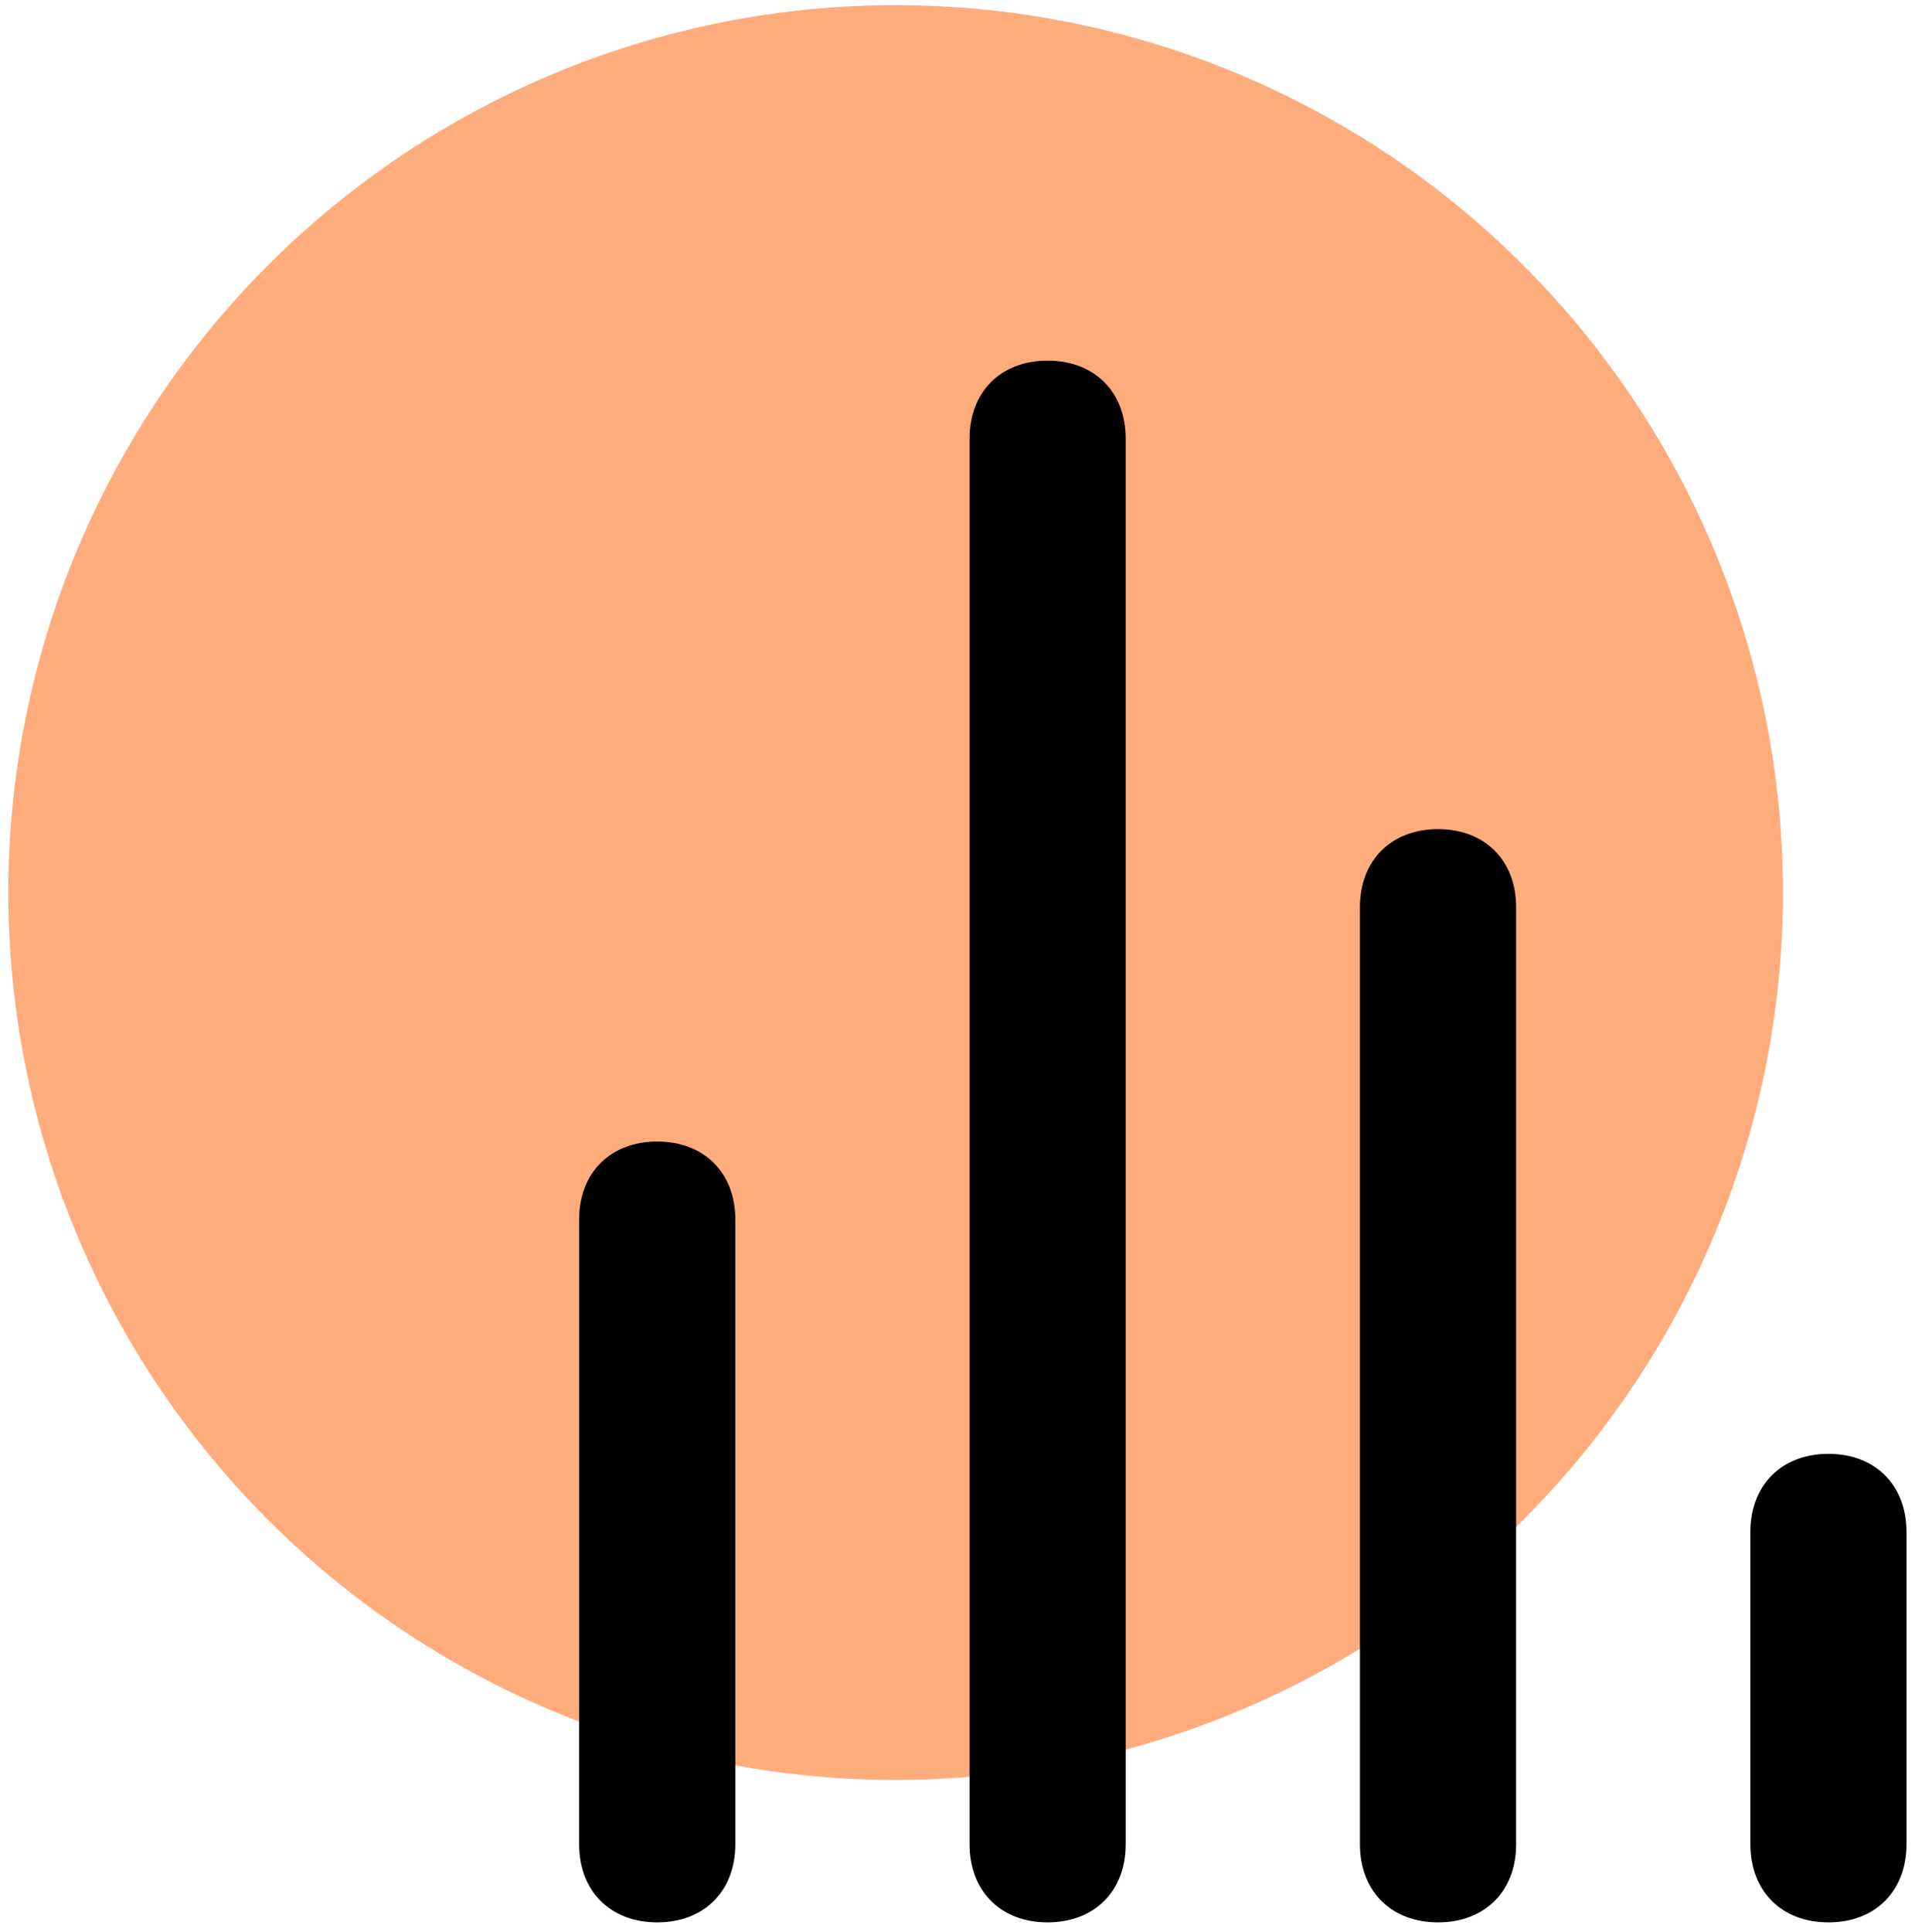 <svg width="114" height="115" viewBox="0 0 114 115" fill="none" xmlns="http://www.w3.org/2000/svg">
<circle cx="53.318" cy="53.129" r="52.823" fill="#FF5C00" fill-opacity="0.51"/>
<path d="M62.365 21.467C59.577 21.467 57.717 23.326 57.717 26.115V109.782C57.717 112.571 59.577 114.431 62.365 114.431C65.154 114.431 67.014 112.571 67.014 109.782V26.115C67.014 23.326 65.154 21.467 62.365 21.467ZM39.125 67.949C36.336 67.949 34.477 69.808 34.477 72.597V109.782C34.477 112.571 36.336 114.431 39.125 114.431C41.914 114.431 43.773 112.571 43.773 109.782V72.597C43.773 69.808 41.914 67.949 39.125 67.949ZM85.606 49.356C82.817 49.356 80.958 51.215 80.958 54.004V109.782C80.958 112.571 82.817 114.431 85.606 114.431C88.395 114.431 90.254 112.571 90.254 109.782V54.004C90.254 51.215 88.395 49.356 85.606 49.356ZM108.847 86.541C106.058 86.541 104.199 88.401 104.199 91.19V109.782C104.199 112.571 106.058 114.431 108.847 114.431C111.636 114.431 113.495 112.571 113.495 109.782V91.19C113.495 88.401 111.636 86.541 108.847 86.541Z" fill="black"/>
</svg>

